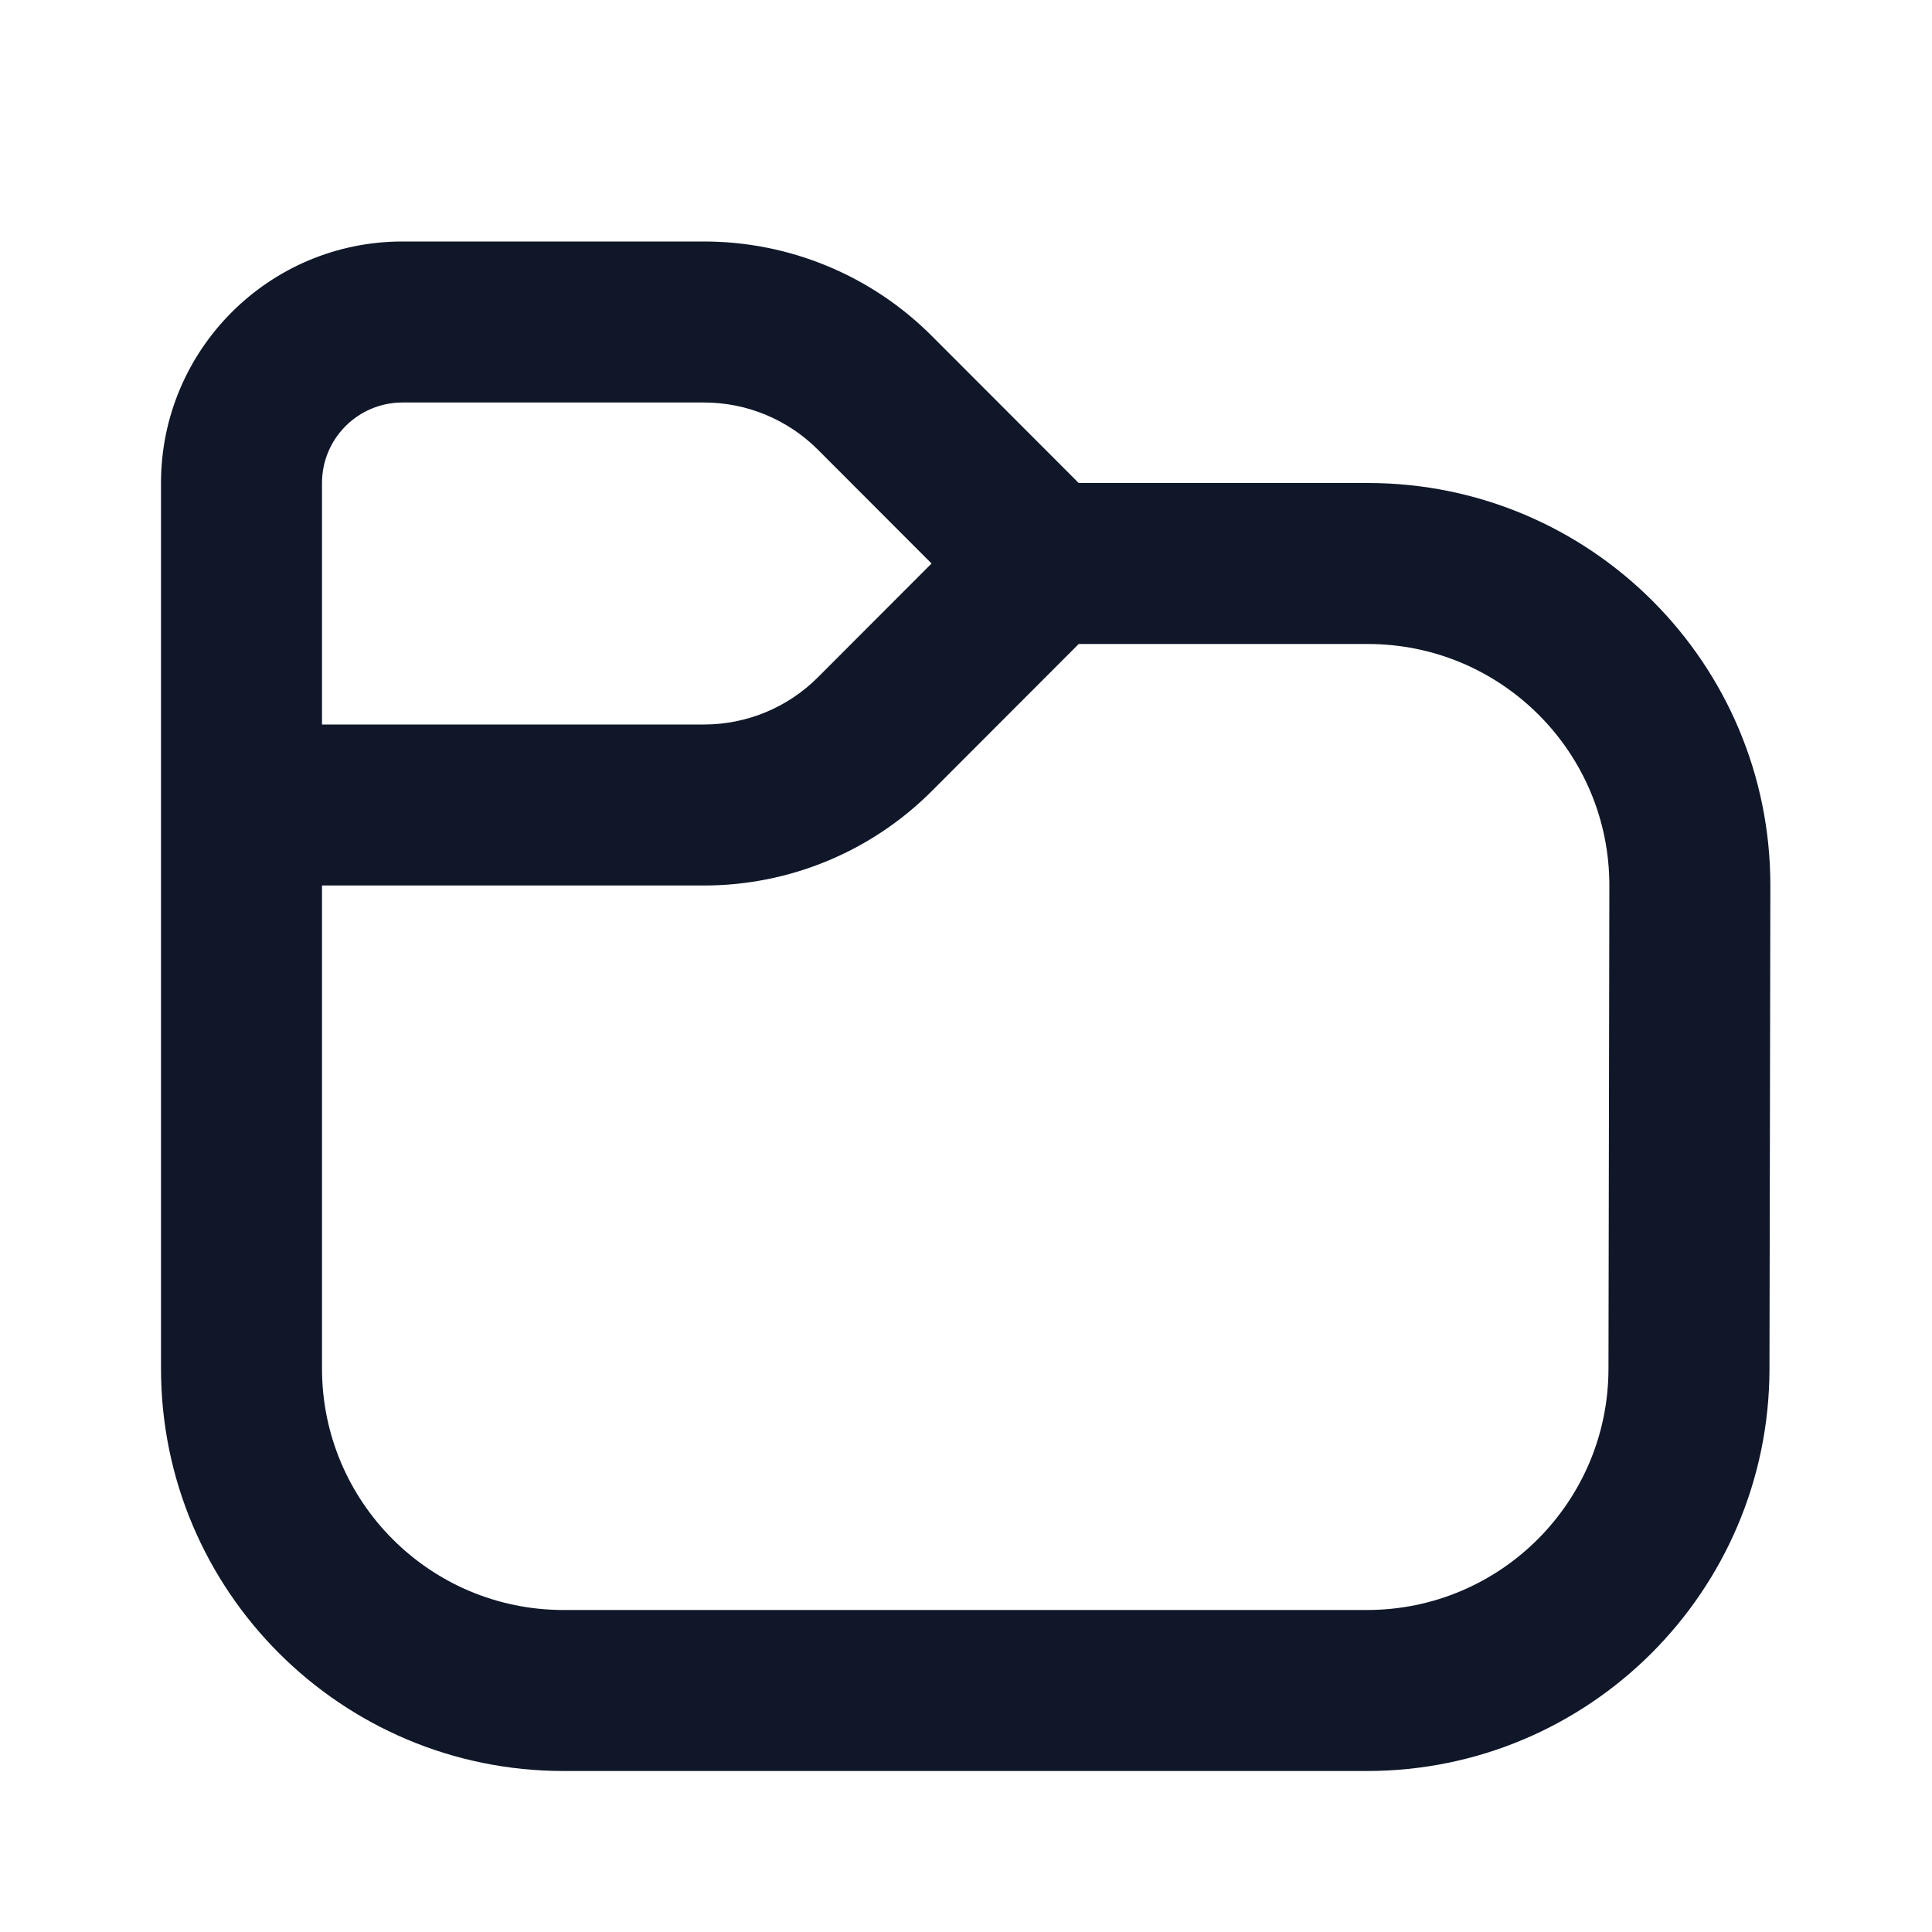 <?xml version="1.0" encoding="utf-8"?><!-- Скачано с сайта svg4.ru / Downloaded from svg4.ru -->
<svg width="800px" height="800px" viewBox="0 0 24 24" fill="none" xmlns="http://www.w3.org/2000/svg">
<path fill-rule="evenodd" clip-rule="evenodd" d="M2 6C2 4.343 3.343 3 5 3H8.746C9.808 3 10.826 3.422 11.576 4.174L13.4 6H16.992C19.758 6 21.998 8.244 21.992 11.009L21.981 17.009C21.976 19.767 19.739 22 16.981 22H7C4.239 22 2 19.761 2 17V6ZM11.572 7L10.161 5.587C9.786 5.211 9.277 5 8.746 5H5C4.448 5 4 5.448 4 6V9H8.746C9.277 9 9.786 8.789 10.161 8.413L11.572 7ZM4 11V17C4 18.657 5.343 20 7 20H16.981C18.636 20 19.978 18.66 19.981 17.006L19.992 11.006C19.996 9.347 18.651 8 16.992 8H13.4L11.576 9.826C10.826 10.578 9.808 11 8.746 11H4Z" fill="#0F1729"/>
</svg>